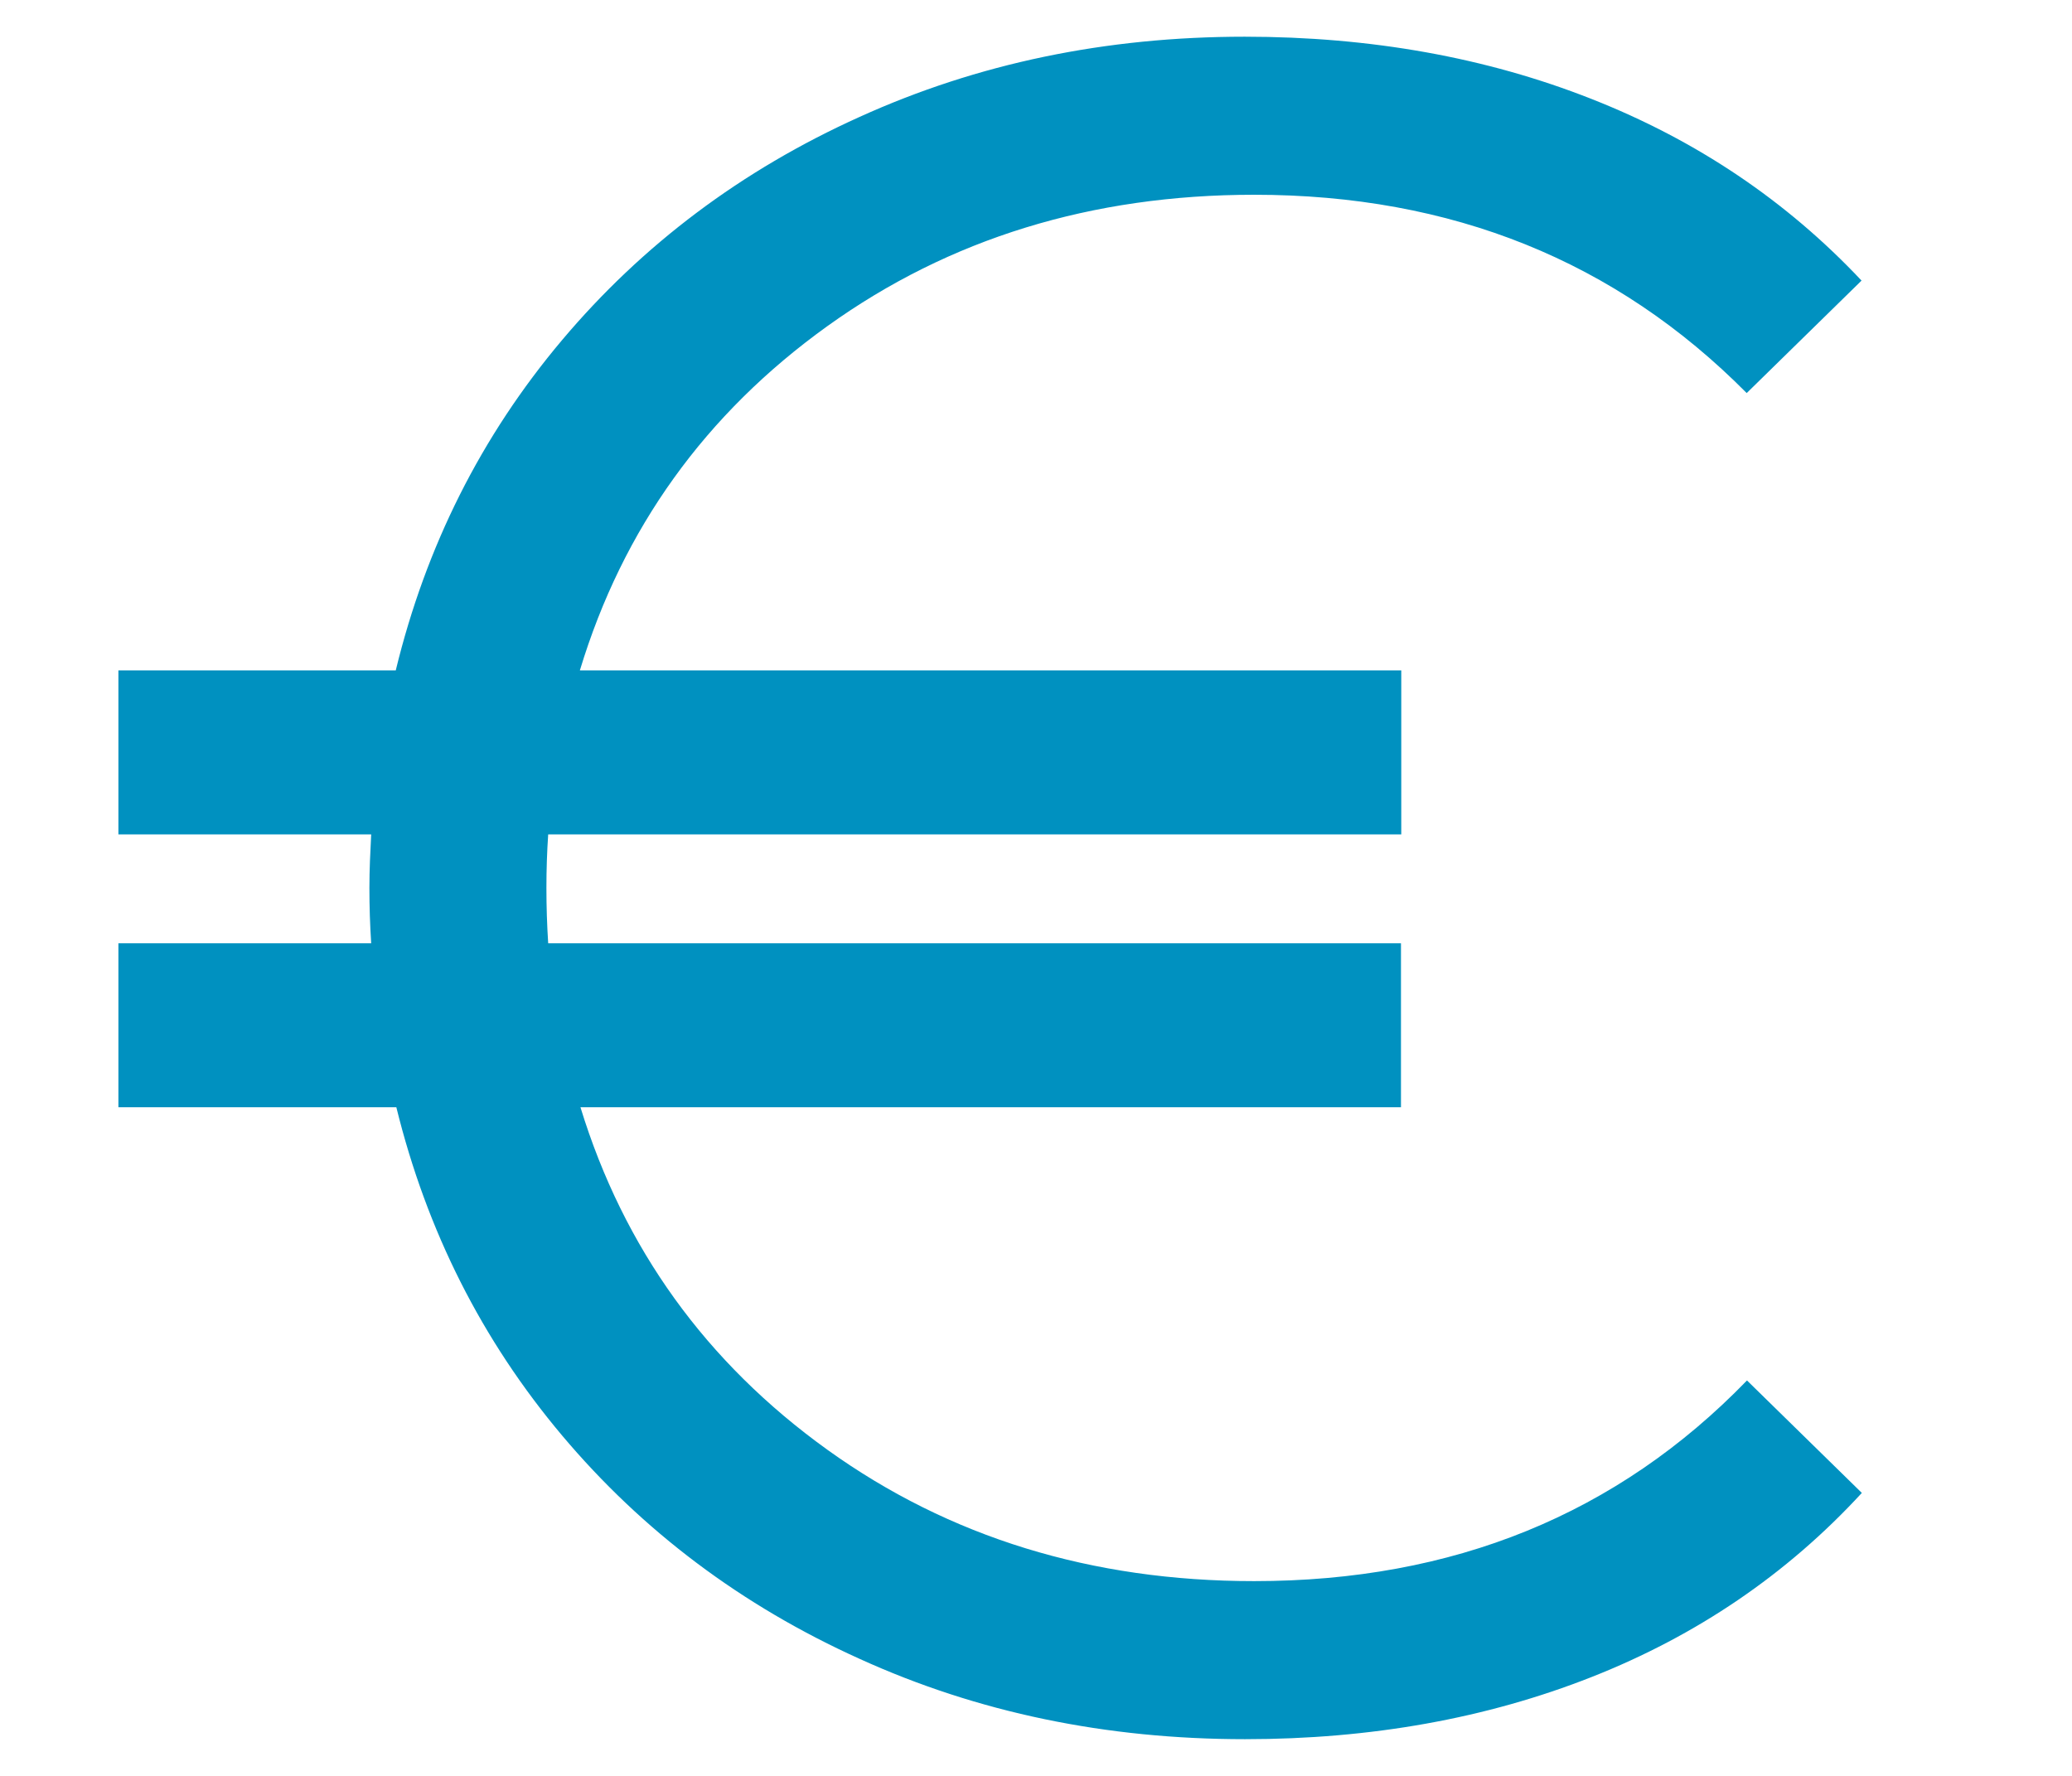 <?xml version="1.0" encoding="utf-8"?>
<!-- Generator: Adobe Illustrator 25.2.3, SVG Export Plug-In . SVG Version: 6.00 Build 0)  -->
<svg version="1.1" id="Ebene_1" xmlns="http://www.w3.org/2000/svg" xmlns:xlink="http://www.w3.org/1999/xlink" x="0px" y="0px"
	 viewBox="0 0 70 60" style="enable-background:new 0 0 70 60;" xml:space="preserve">
<style type="text/css">
	.st0{fill:#0091C0;}
</style>
<path class="st0" d="M42.37,53.42c-5.49,0-10.3-1.48-14.42-4.44c-4.1-2.95-6.88-6.81-8.34-11.57h27.72v-5.54H18.52
	c-0.04-0.62-0.06-1.24-0.06-1.87c0-0.62,0.02-1.22,0.06-1.81h28.82v-5.54h-0.04H19.59c1.45-4.79,4.24-8.67,8.36-11.63
	c4.12-2.96,8.93-4.44,14.42-4.44c6.68,0,12.22,2.24,16.64,6.7l3.88-3.8c-2.53-2.69-5.57-4.74-9.13-6.14
	c-3.55-1.4-7.46-2.1-11.71-2.1c-4.69,0-9.02,0.9-13.01,2.71c-3.99,1.8-7.34,4.32-10.06,7.55c-2.72,3.23-4.59,6.95-5.61,11.15H4v3.55
	v1.99h8.54c-0.03,0.59-0.06,1.19-0.06,1.81c0,0.63,0.02,1.25,0.06,1.87H4v1.93v3.55v0.06h9.39c1.03,4.18,2.89,7.87,5.6,11.09
	c2.72,3.23,6.07,5.75,10.06,7.55c3.98,1.81,8.32,2.71,13.01,2.71c4.25,0,8.16-0.7,11.71-2.1c3.55-1.4,6.6-3.47,9.13-6.22l-3.88-3.8
	C54.64,51.16,49.1,53.42,42.37,53.42z"/>
</svg>

